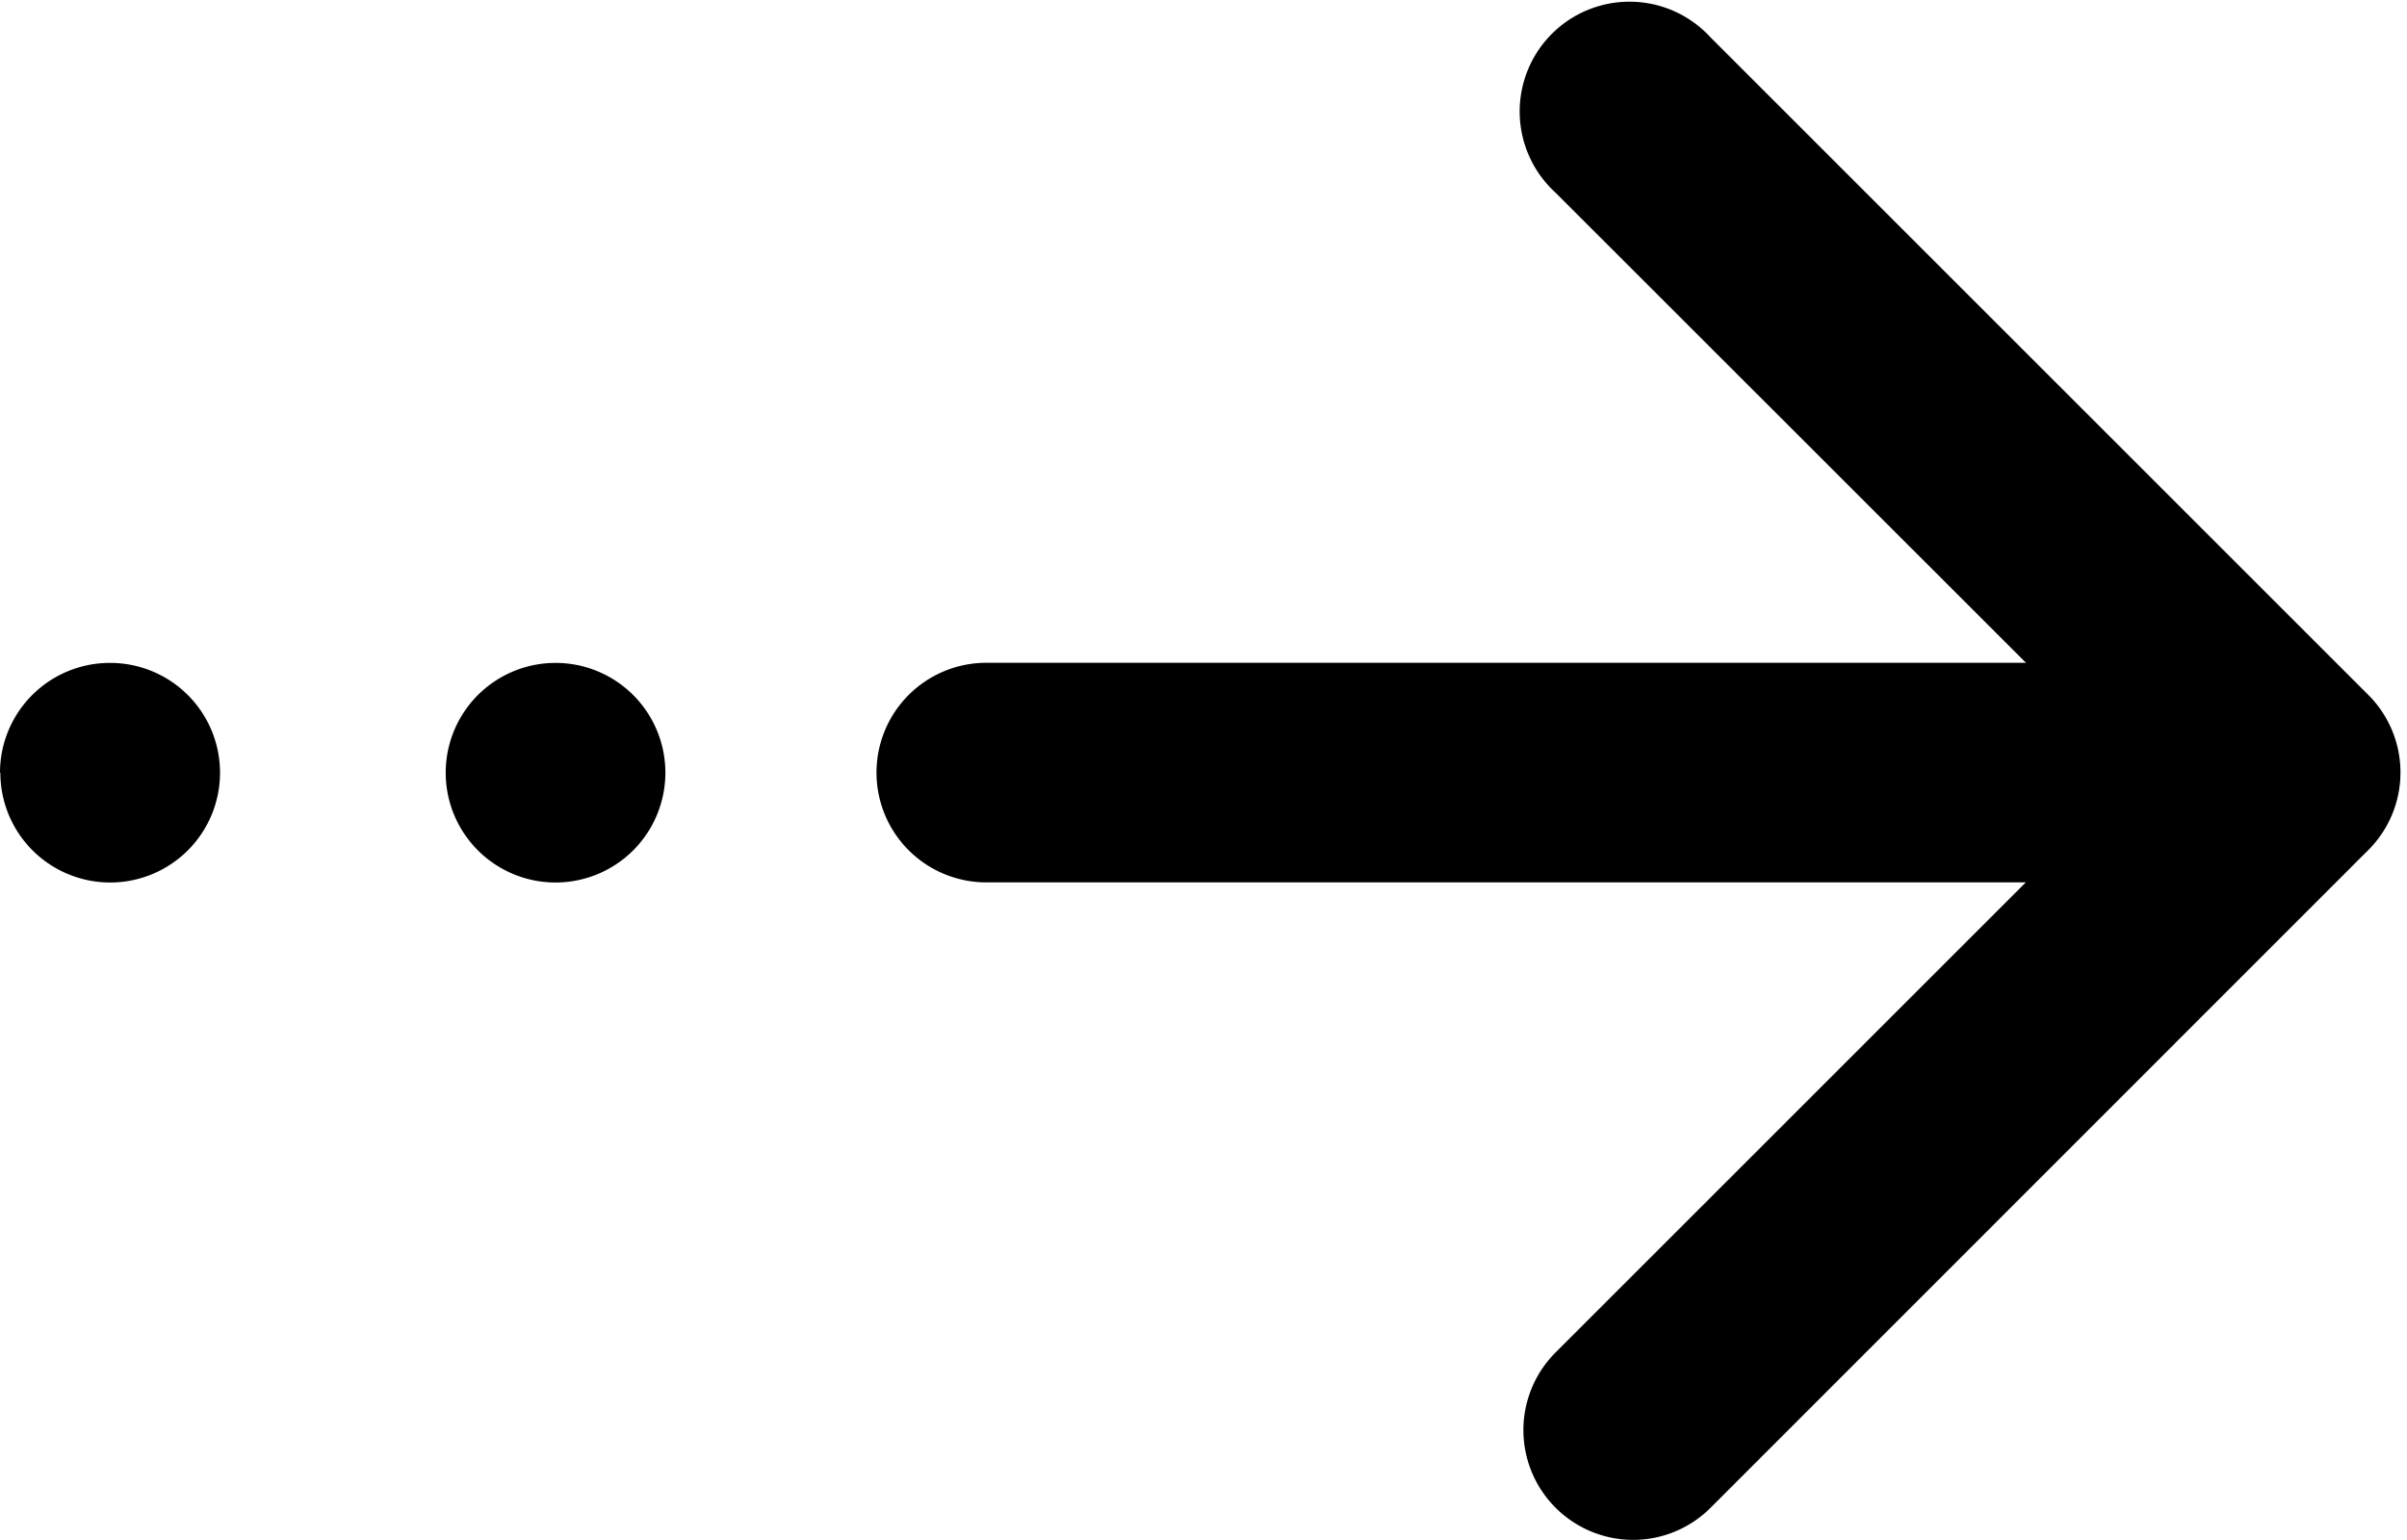 <?xml version="1.0" standalone="no"?><!DOCTYPE svg PUBLIC "-//W3C//DTD SVG 1.1//EN" "http://www.w3.org/Graphics/SVG/1.1/DTD/svg11.dtd"><svg t="1733732572216" class="icon" viewBox="0 0 1600 1024" version="1.1" xmlns="http://www.w3.org/2000/svg" p-id="2721" xmlns:xlink="http://www.w3.org/1999/xlink" width="312.5" height="200"><path d="M1085.566 1023.921a73.01 73.01 0 0 1-51.578-124.587l385.695-385.695-385.852-385.695A73.01 73.01 0 1 1 1136.987 24.789l437.272 437.272a72.853 72.853 0 0 1 0 103.155l-437.115 437.272a72.774 72.774 0 0 1-51.578 21.432z" p-id="2722" fill="#000000"></path><path d="M296.278 513.797a73.01 73.01 0 1 0 73.01-73.01 73.01 73.01 0 0 0-73.01 73.01z" fill="#000000" p-id="2723"></path><path d="M0.236 513.797a73.01 73.01 0 1 0 73.01-73.01 73.01 73.01 0 0 0-73.245 73.01z" fill="#000000" p-id="2724"></path><path d="M1522.524 586.728H655.909a73.01 73.01 0 1 1 0-146.019h866.616a73.01 73.01 0 0 1 0 146.019z" p-id="2725" fill="#000000"></path></svg>